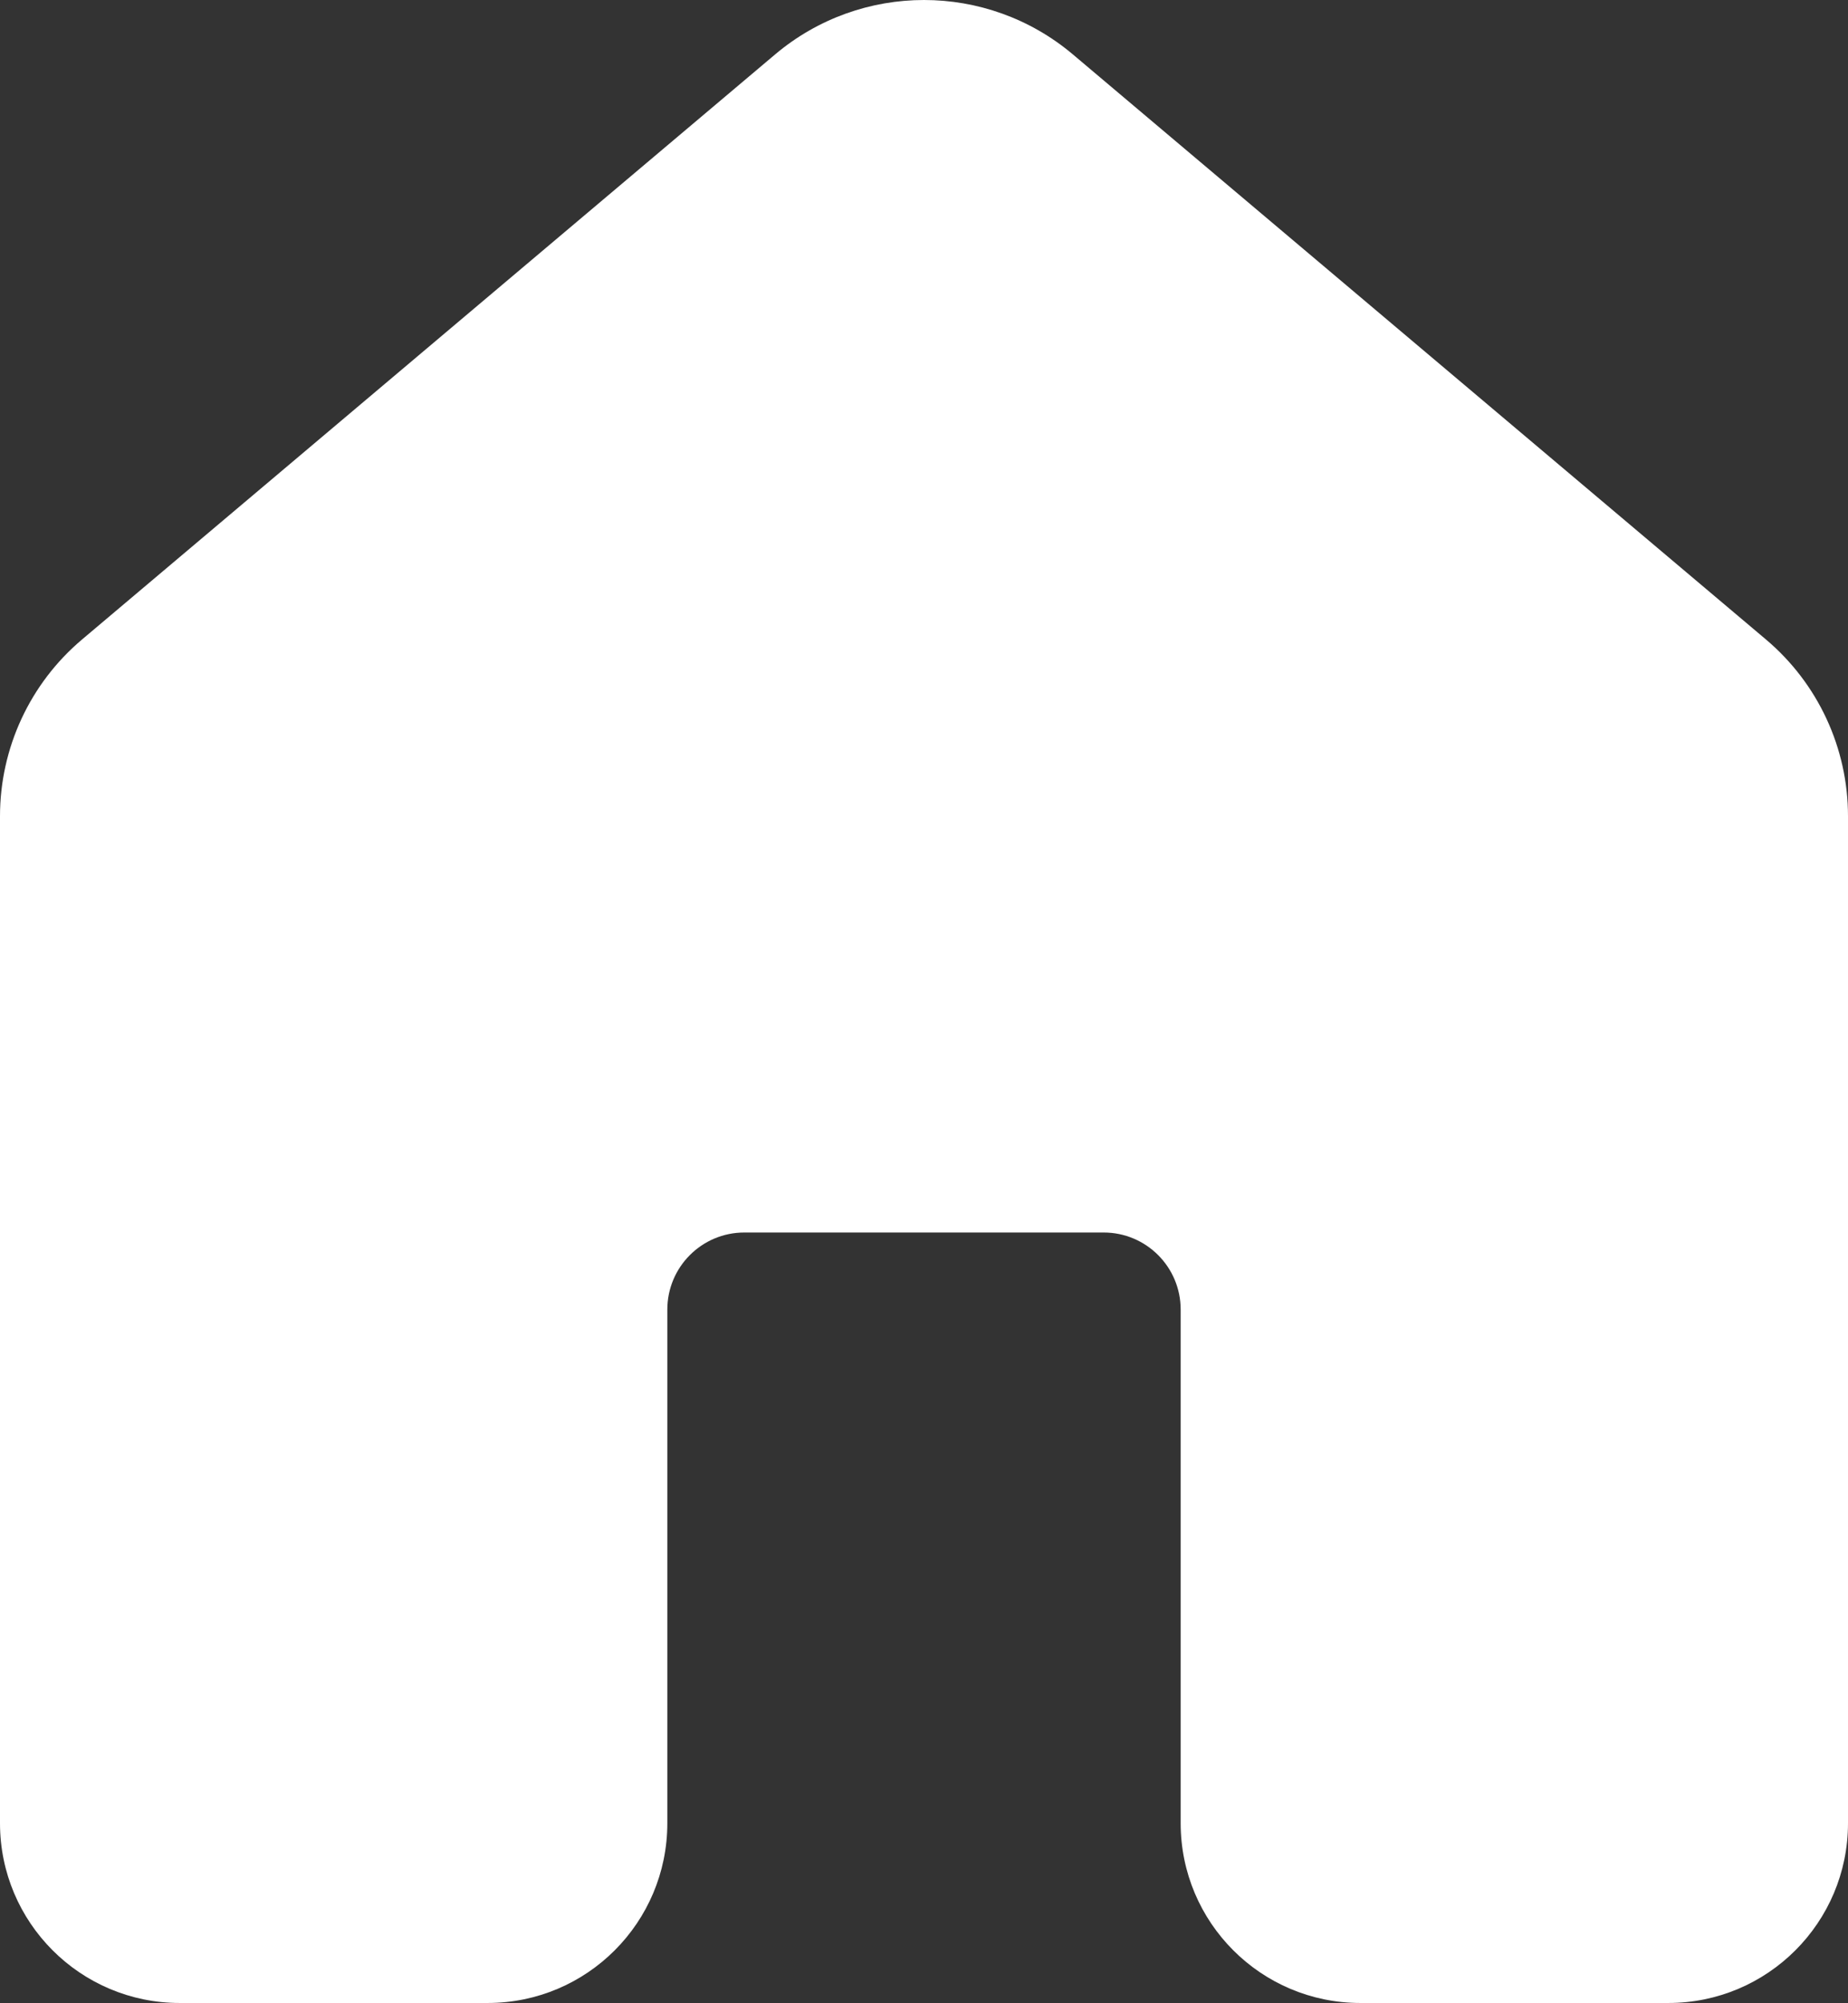 <?xml version="1.0" encoding="UTF-8"?> <svg xmlns="http://www.w3.org/2000/svg" width="72" height="78" viewBox="0 0 72 78" fill="none"><rect x="0" y="0" width="72" height="78" fill="#333333" stroke="none"/> <path d="M30.197 2.121C33.549 -0.707 38.451 -0.707 41.803 2.121L68.803 24.899C70.83 26.609 72 29.126 72 31.778V70.99C72 74.856 68.866 77.99 65 77.99H53C49.134 77.99 46 74.856 46 70.99V50.99C46 49.333 44.657 47.99 43 47.99H29C27.343 47.99 26 49.333 26 50.99V70.99C26 74.856 22.866 77.99 19 77.99H7C3.134 77.99 0 74.856 0 70.99V31.778C0 29.126 1.17 26.609 3.197 24.899L30.197 2.121Z" fill="white"></path> </svg> 